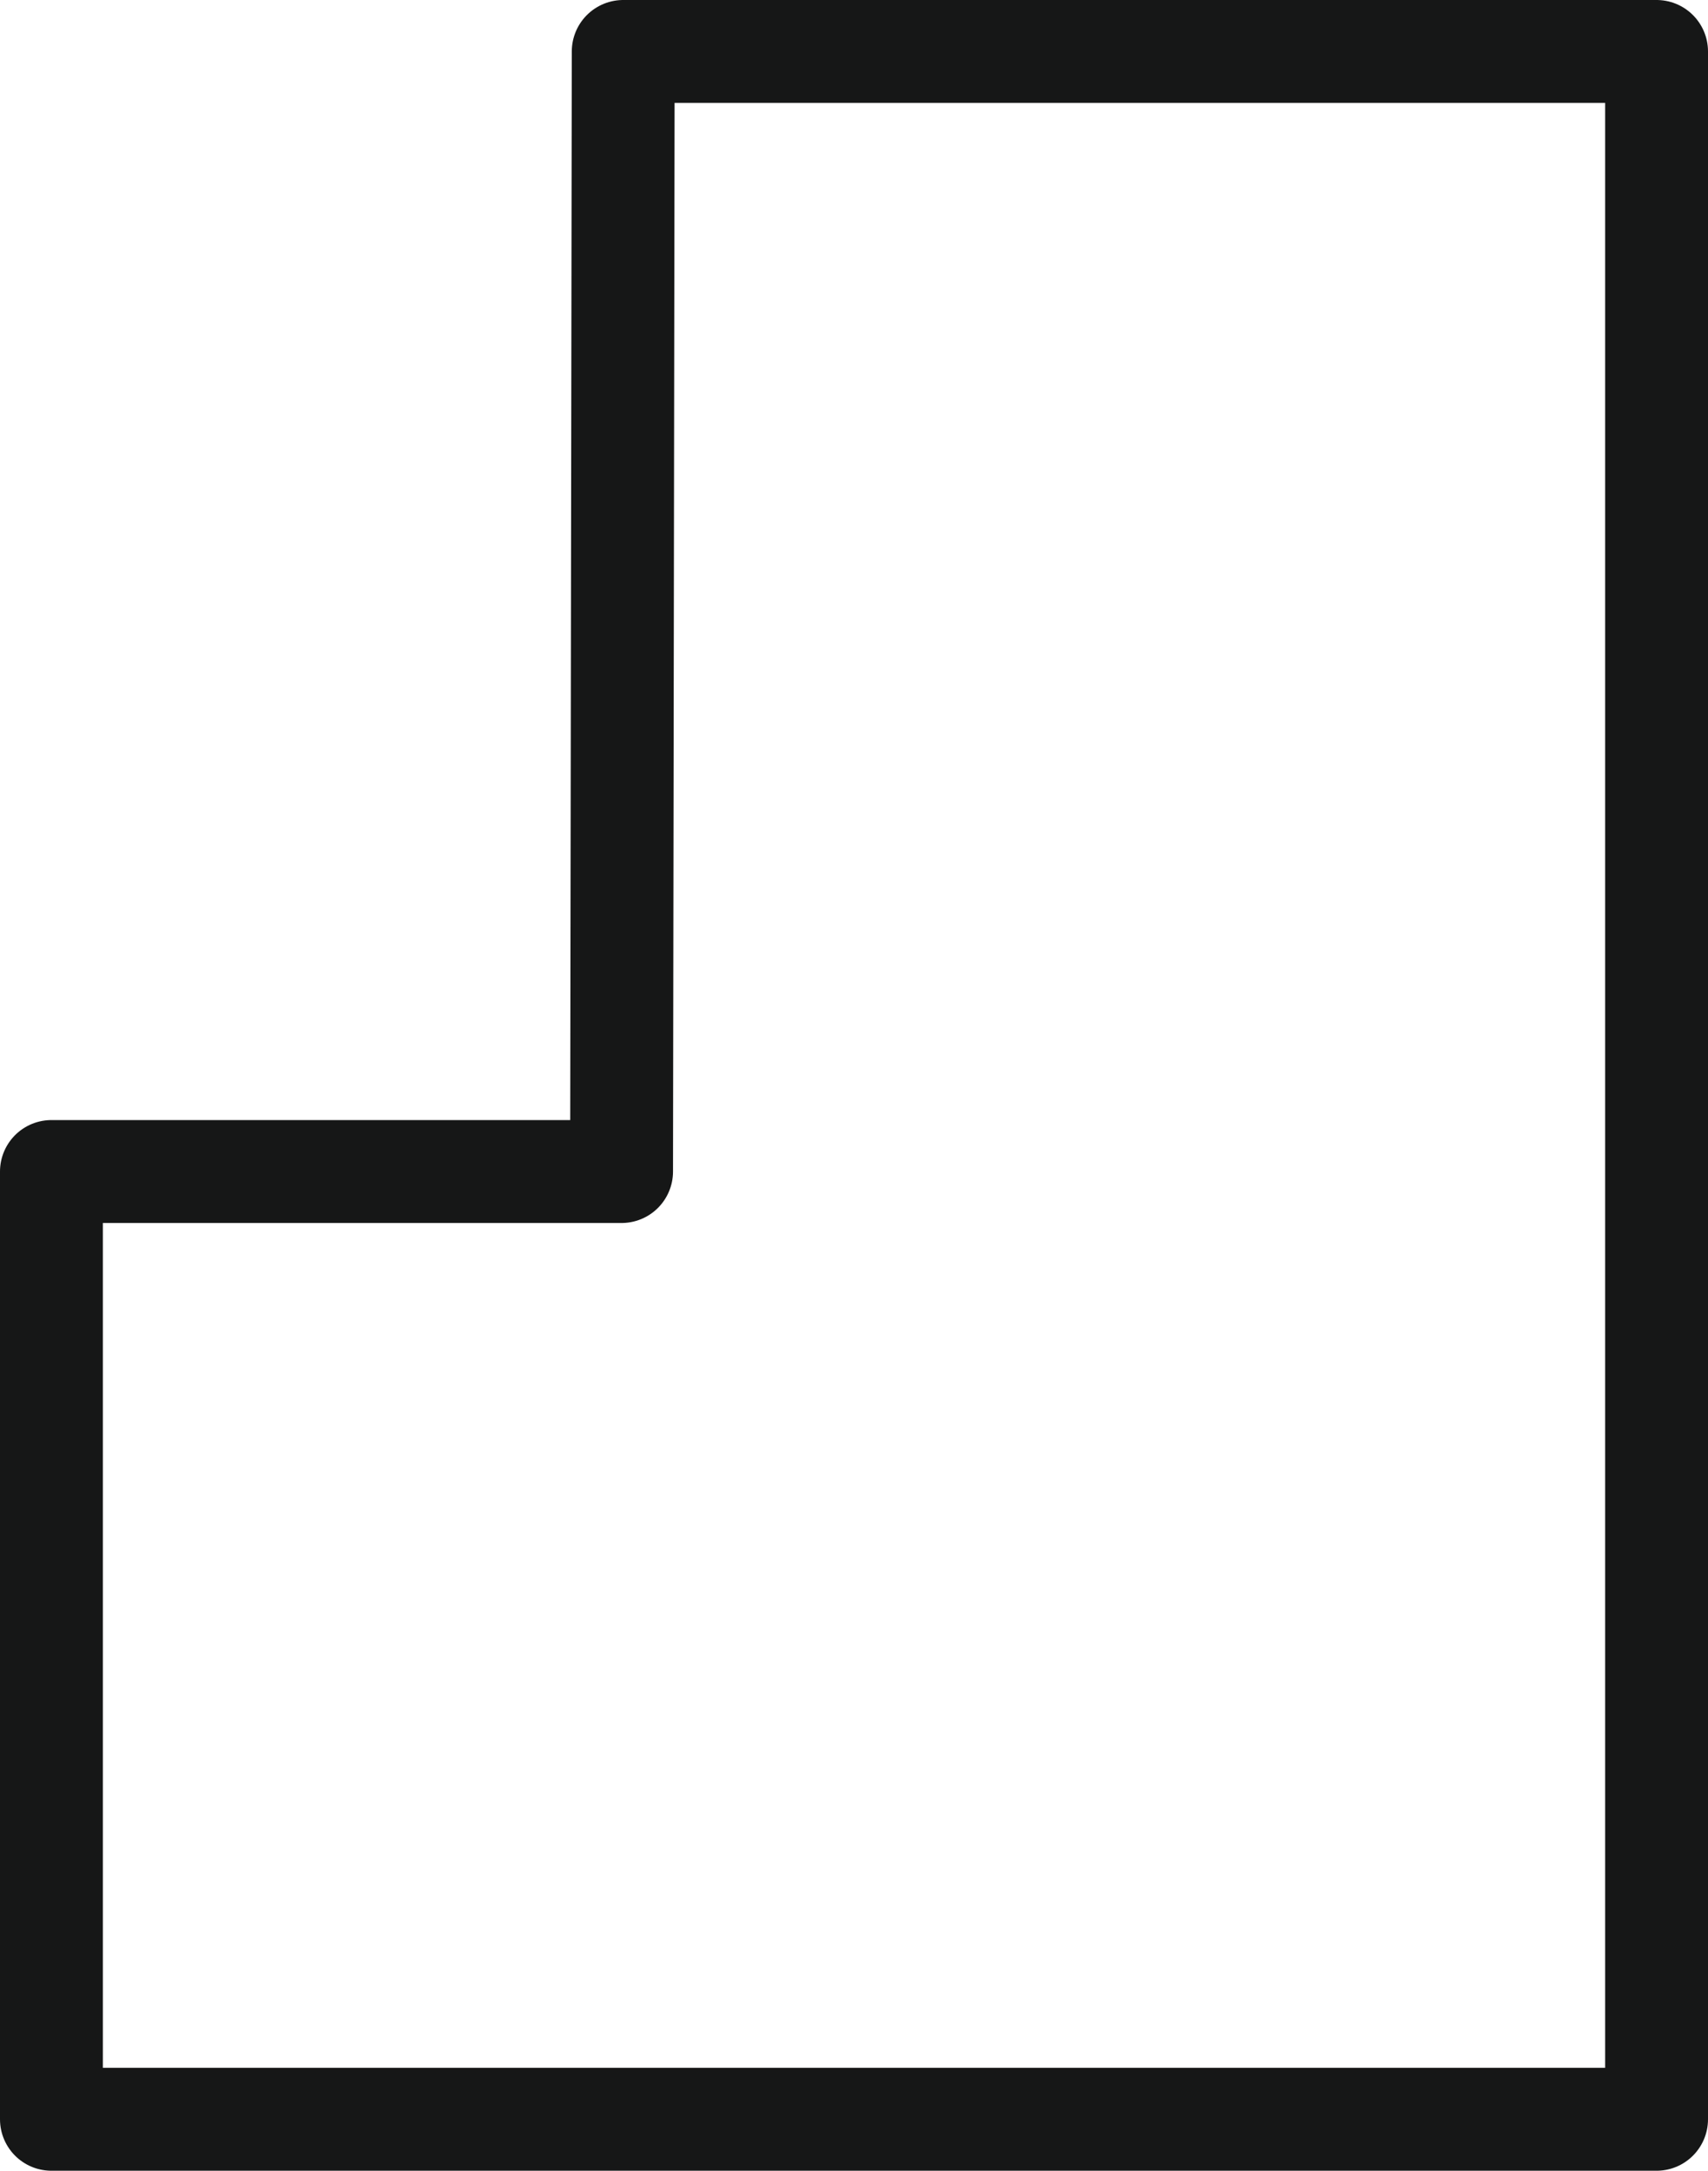 <svg xmlns="http://www.w3.org/2000/svg" width="49.813" height="63.275" viewBox="0 0 49.813 63.275">
  <g id="icon_pc_land_point03" transform="translate(-10287.813 -5335.5)">
    <path id="パス_597" data-name="パス 597" d="M22.234,32.649,22.282,0H52.419V60.275H5.606V32.649Z" transform="translate(10283.707 5337)" fill="none" stroke="#161717" stroke-linecap="round" stroke-linejoin="round" stroke-width="3"/>
  </g>
</svg>
